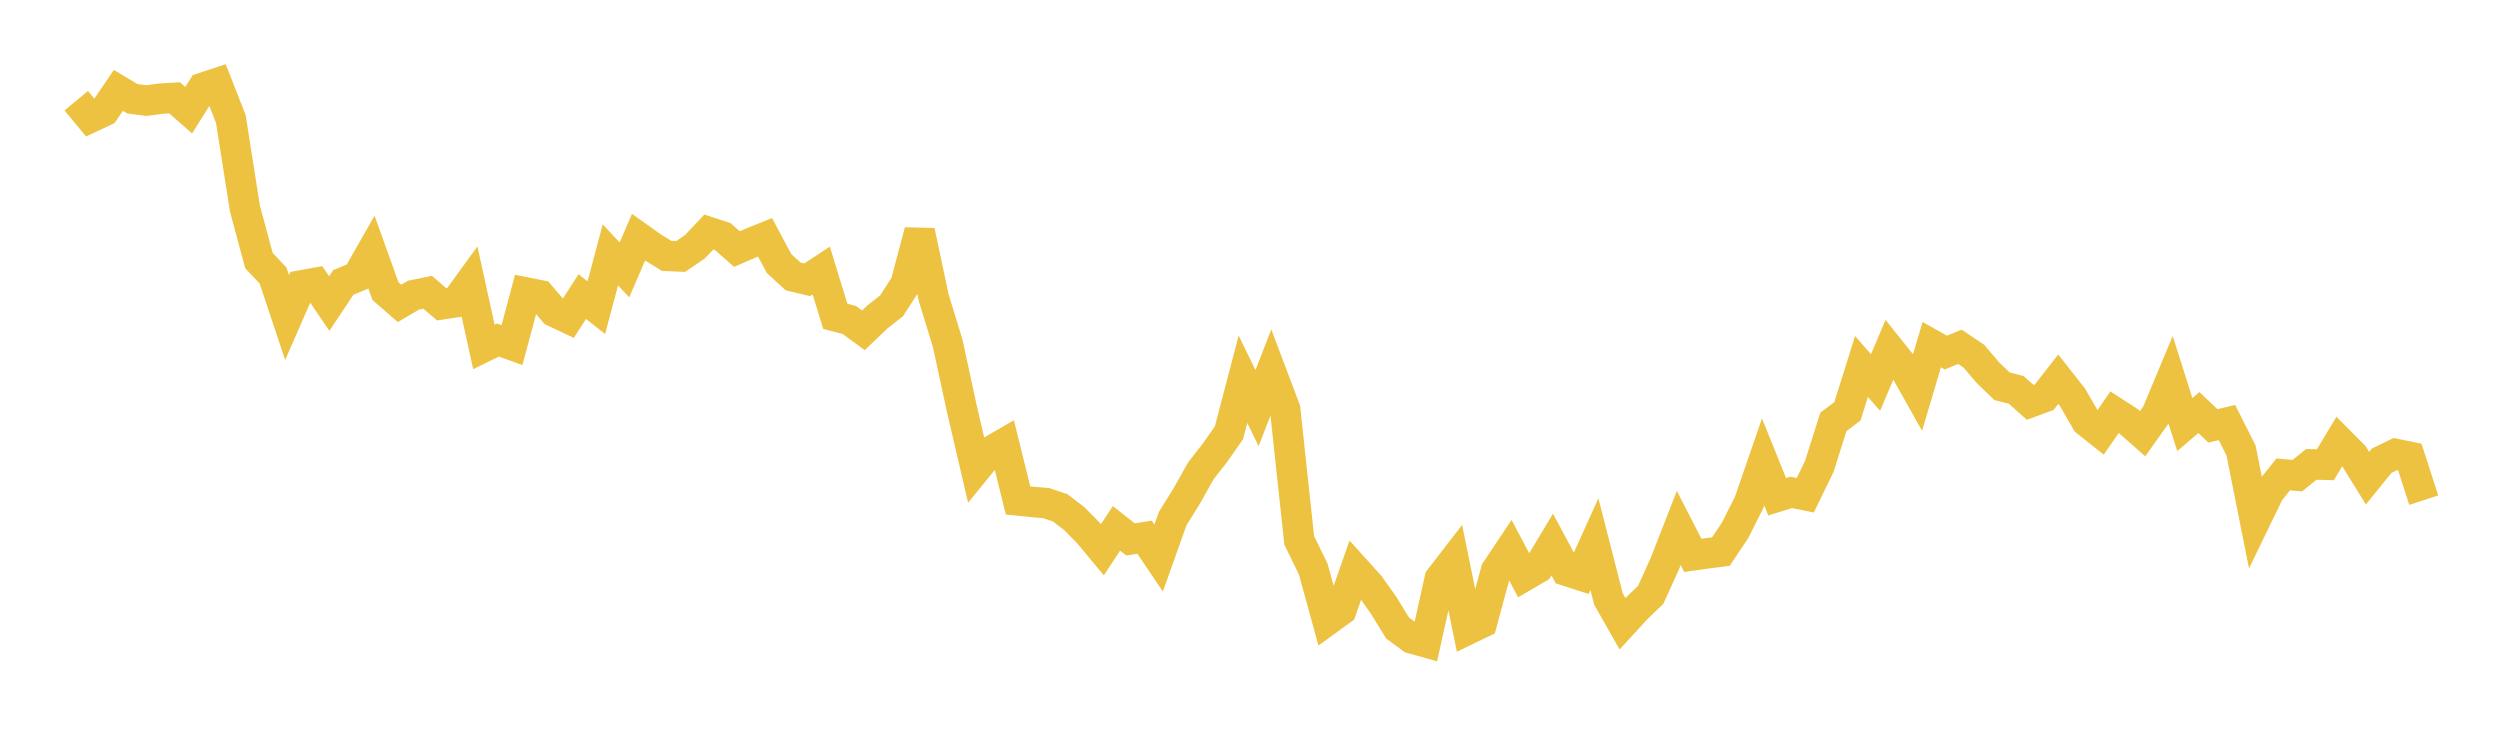 <svg width="164" height="48" xmlns="http://www.w3.org/2000/svg" xmlns:xlink="http://www.w3.org/1999/xlink"><path fill="none" stroke="rgb(237,194,64)" stroke-width="2" d="M5,6.607L5.922,7.718L6.844,7.284L7.766,5.928L8.689,6.48L9.611,6.599L10.533,6.474L11.455,6.419L12.377,7.23L13.299,5.763L14.222,5.457L15.144,7.81L16.066,13.675L16.988,17.096L17.91,18.069L18.832,20.835L19.754,18.727L20.677,18.559L21.599,19.913L22.521,18.527L23.443,18.148L24.365,16.532L25.287,19.099L26.21,19.901L27.132,19.359L28.054,19.173L28.976,19.964L29.898,19.824L30.82,18.554L31.743,22.759L32.665,22.306L33.587,22.639L34.509,19.189L35.431,19.374L36.353,20.453L37.275,20.888L38.198,19.455L39.12,20.183L40.042,16.719L40.964,17.706L41.886,15.561L42.808,16.216L43.731,16.784L44.653,16.823L45.575,16.197L46.497,15.222L47.419,15.524L48.341,16.338L49.263,15.94L50.186,15.567L51.108,17.289L52.03,18.134L52.952,18.353L53.874,17.747L54.796,20.753L55.719,20.993L56.641,21.669L57.563,20.788L58.485,20.067L59.407,18.63L60.329,15.163L61.251,19.53L62.174,22.543L63.096,26.811L64.018,30.767L64.94,29.634L65.862,29.1L66.784,32.831L67.707,32.926L68.629,33.004L69.551,33.316L70.473,34.021L71.395,34.957L72.317,36.066L73.24,34.659L74.162,35.387L75.084,35.241L76.006,36.606L76.928,34.019L77.85,32.537L78.772,30.892L79.695,29.711L80.617,28.394L81.539,24.877L82.461,26.773L83.383,24.401L84.305,26.835L85.228,35.445L86.15,37.333L87.072,40.69L87.994,40.02L88.916,37.38L89.838,38.4L90.76,39.699L91.683,41.202L92.605,41.878L93.527,42.136L94.449,37.97L95.371,36.774L96.293,41.294L97.216,40.849L98.138,37.437L99.06,36.055L99.982,37.796L100.904,37.257L101.826,35.72L102.749,37.443L103.671,37.739L104.593,35.696L105.515,39.294L106.437,40.918L107.359,39.914L108.281,39.027L109.204,37.001L110.126,34.635L111.048,36.431L111.97,36.303L112.892,36.183L113.814,34.803L114.737,32.973L115.659,30.303L116.581,32.587L117.503,32.302L118.425,32.487L119.347,30.595L120.269,27.678L121.192,26.982L122.114,24.041L123.036,25.093L123.958,22.919L124.88,24.071L125.802,25.712L126.725,22.608L127.647,23.129L128.569,22.751L129.491,23.369L130.413,24.454L131.335,25.34L132.257,25.572L133.18,26.393L134.102,26.055L135.024,24.876L135.946,26.047L136.868,27.642L137.79,28.378L138.713,27.042L139.635,27.638L140.557,28.45L141.479,27.148L142.401,24.942L143.323,27.852L144.246,27.063L145.168,27.938L146.09,27.72L147.012,29.549L147.934,34.176L148.856,32.276L149.778,31.121L150.701,31.206L151.623,30.463L152.545,30.487L153.467,28.955L154.389,29.883L155.311,31.371L156.234,30.226L157.156,29.778L158.078,29.967L159,32.811"></path></svg>